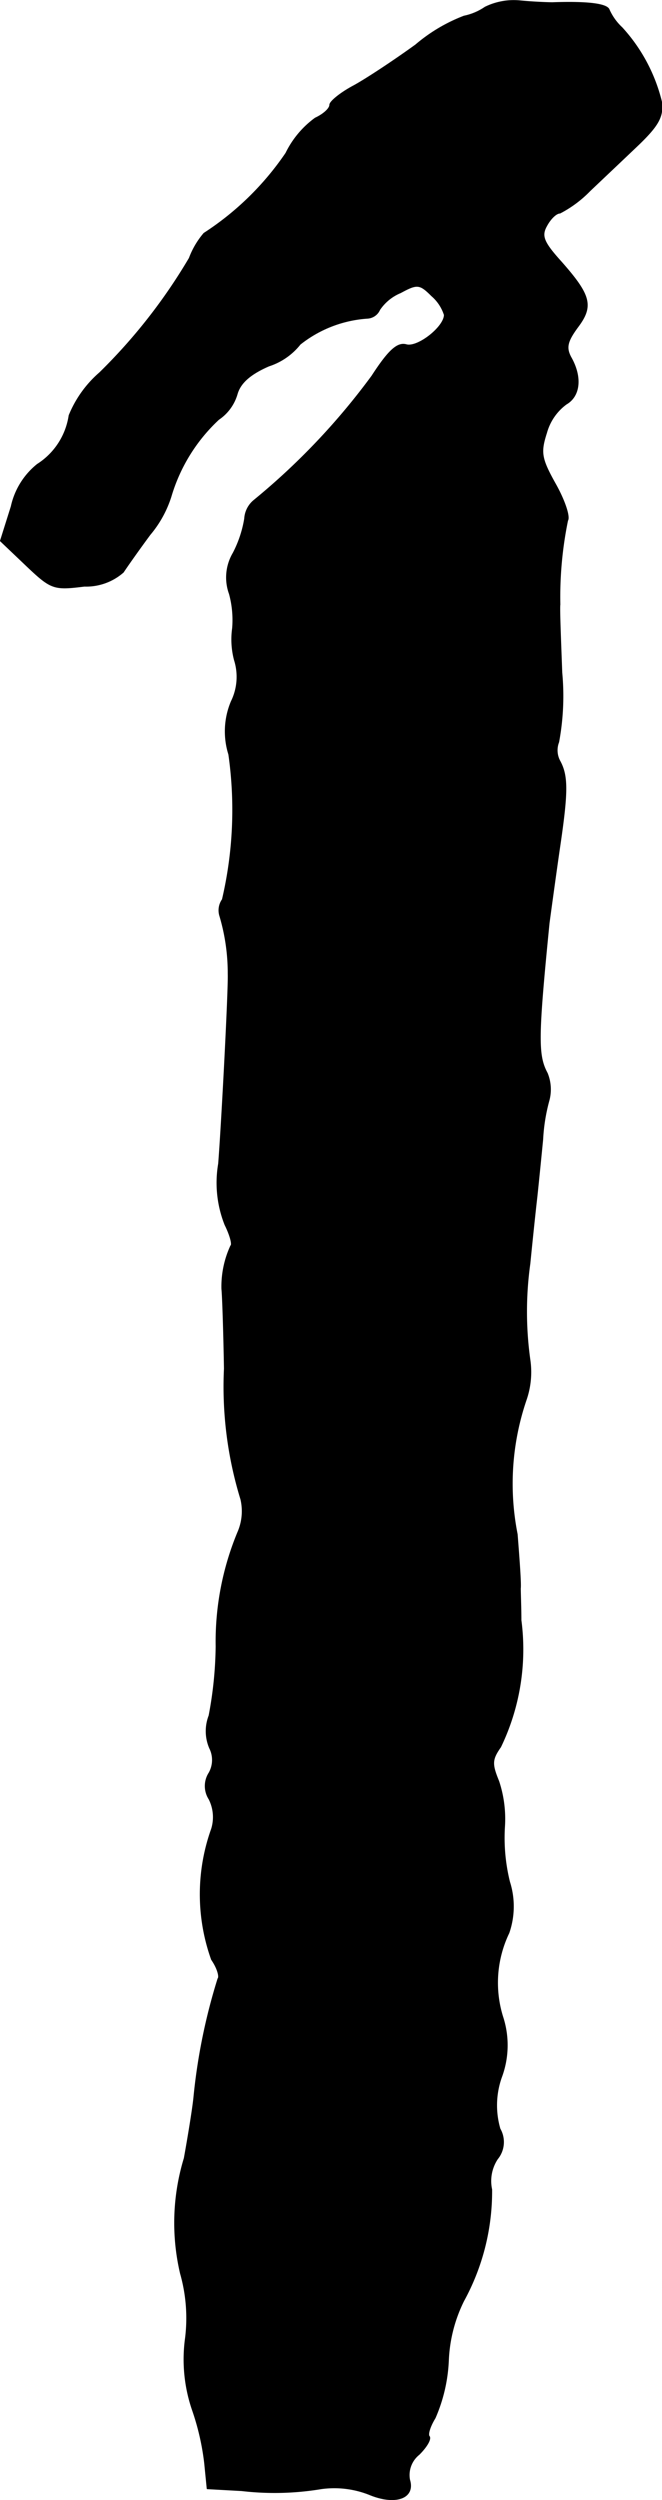 <?xml version="1.0" encoding="UTF-8"?>
<svg xmlns="http://www.w3.org/2000/svg"
     version="1.1"
     width="2.224mm"
     height="8.389mm"
     viewBox="0 0 6.305 23.78">
   <defs>
      <style type="text/css"><![CDATA[
      .a {
        stroke: #000;
        stroke-linecap: round;
        stroke-linejoin: round;
        stroke-width: 0.01px;
      }
    ]]></style>
   </defs>
   <path class="a"
         d="M4.62.068a.548.548,0,0,1-.2.085,1.573,1.573,0,0,0-.46.273c-.2.145-.466.321-.588.388-.127.067-.23.151-.23.182,0,.036-.061.091-.139.127a.899.899,0,0,0-.279.333,2.749,2.749,0,0,1-.781.763.786.786,0,0,0-.139.236A5.276,5.276,0,0,1,.95,3.545a1.072,1.072,0,0,0-.291.406.668.668,0,0,1-.303.466A.707.707,0,0,0,.108,4.817l-.103.327L.253,5.38c.236.224.26.23.551.194A.535.535,0,0,0,1.174,5.441c.036-.055.151-.218.254-.357a1.056,1.056,0,0,0,.2-.363,1.634,1.634,0,0,1,.454-.733.437.437,0,0,0,.176-.242c.03-.103.121-.188.303-.267a.626.626,0,0,0,.297-.206,1.156,1.156,0,0,1,.642-.248A.134.134,0,0,0,3.615,2.945a.445.445,0,0,1,.2-.163c.157-.085.182-.085.297.03a.401.401,0,0,1,.121.182c0,.115-.254.315-.363.285-.085-.024-.17.055-.327.297a6.501,6.501,0,0,1-1.121,1.181.243.243,0,0,0-.091.176,1.093,1.093,0,0,1-.109.327.456.456,0,0,0-.036.388.947.947,0,0,1,.03.327.769.769,0,0,0,.018.303.531.531,0,0,1-.03.394.731.731,0,0,0-.024.503,3.74,3.74,0,0,1-.061,1.381.178.178,0,0,0-.024.157,1.91,1.91,0,0,1,.079.551c.006.139-.061,1.423-.091,1.805a1.082,1.082,0,0,0,.061.581c.048.097.073.188.055.2a.922.922,0,0,0-.085.412c.006.048.018.388.024.757a3.64,3.64,0,0,0,.157,1.242.501.501,0,0,1-.024.303,2.709,2.709,0,0,0-.212,1.096,3.701,3.701,0,0,1-.067.66.408.408,0,0,0,.006.309.251.251,0,0,1-.006.236.23.23,0,0,0,0,.248.381.381,0,0,1,.024.285,1.841,1.841,0,0,0,0,1.242c.055.079.079.164.061.182a5.603,5.603,0,0,0-.23,1.133c-.012.115-.055.376-.091.575a2.108,2.108,0,0,0-.036,1.096,1.553,1.553,0,0,1,.048.612,1.483,1.483,0,0,0,.067.69,2.381,2.381,0,0,1,.115.503l.024.242.327.018a2.706,2.706,0,0,0,.757-.018.906.906,0,0,1,.46.055c.248.103.436.036.382-.139a.251.251,0,0,1,.091-.242c.073-.073.115-.145.097-.17-.018-.018.006-.097.055-.176a1.531,1.531,0,0,0,.127-.551,1.402,1.402,0,0,1,.145-.563,2.167,2.167,0,0,0,.267-1.06.381.381,0,0,1,.055-.291.252.252,0,0,0,.024-.285.799.799,0,0,1,.018-.503.869.869,0,0,0,.006-.569,1.093,1.093,0,0,1,.061-.793.77.77,0,0,0,.006-.485,1.743,1.743,0,0,1-.048-.521,1.137,1.137,0,0,0-.055-.436c-.067-.164-.067-.206.018-.327a2.135,2.135,0,0,0,.194-1.205c0-.115-.006-.254-.006-.303.006-.048-.012-.285-.03-.515a2.469,2.469,0,0,1,.085-1.278.808.808,0,0,0,.036-.382,3.296,3.296,0,0,1,0-.915c.018-.182.048-.472.067-.636.018-.17.042-.412.055-.545a1.732,1.732,0,0,1,.061-.376.406.406,0,0,0-.018-.254c-.091-.17-.091-.333.018-1.429.018-.133.061-.448.097-.697.079-.533.085-.697.006-.842a.216.216,0,0,1-.012-.182,2.395,2.395,0,0,0,.03-.66c-.012-.327-.024-.618-.018-.648a3.612,3.612,0,0,1,.073-.8c.024-.036-.03-.194-.115-.345-.139-.248-.145-.303-.085-.491a.507.507,0,0,1,.188-.272c.127-.073.151-.248.048-.436-.055-.097-.042-.157.061-.297.151-.2.121-.303-.157-.618-.17-.188-.194-.248-.139-.345.036-.067.091-.121.127-.121a1.111,1.111,0,0,0,.285-.212c.121-.115.333-.315.466-.442.182-.176.23-.26.218-.394A1.607,1.607,0,0,0,5.923.262.524.524,0,0,1,5.801.092c-.018-.055-.2-.079-.539-.067-.048,0-.194-.006-.315-.018A.618.618,0,0,0,4.62.068Z"/>
</svg>
